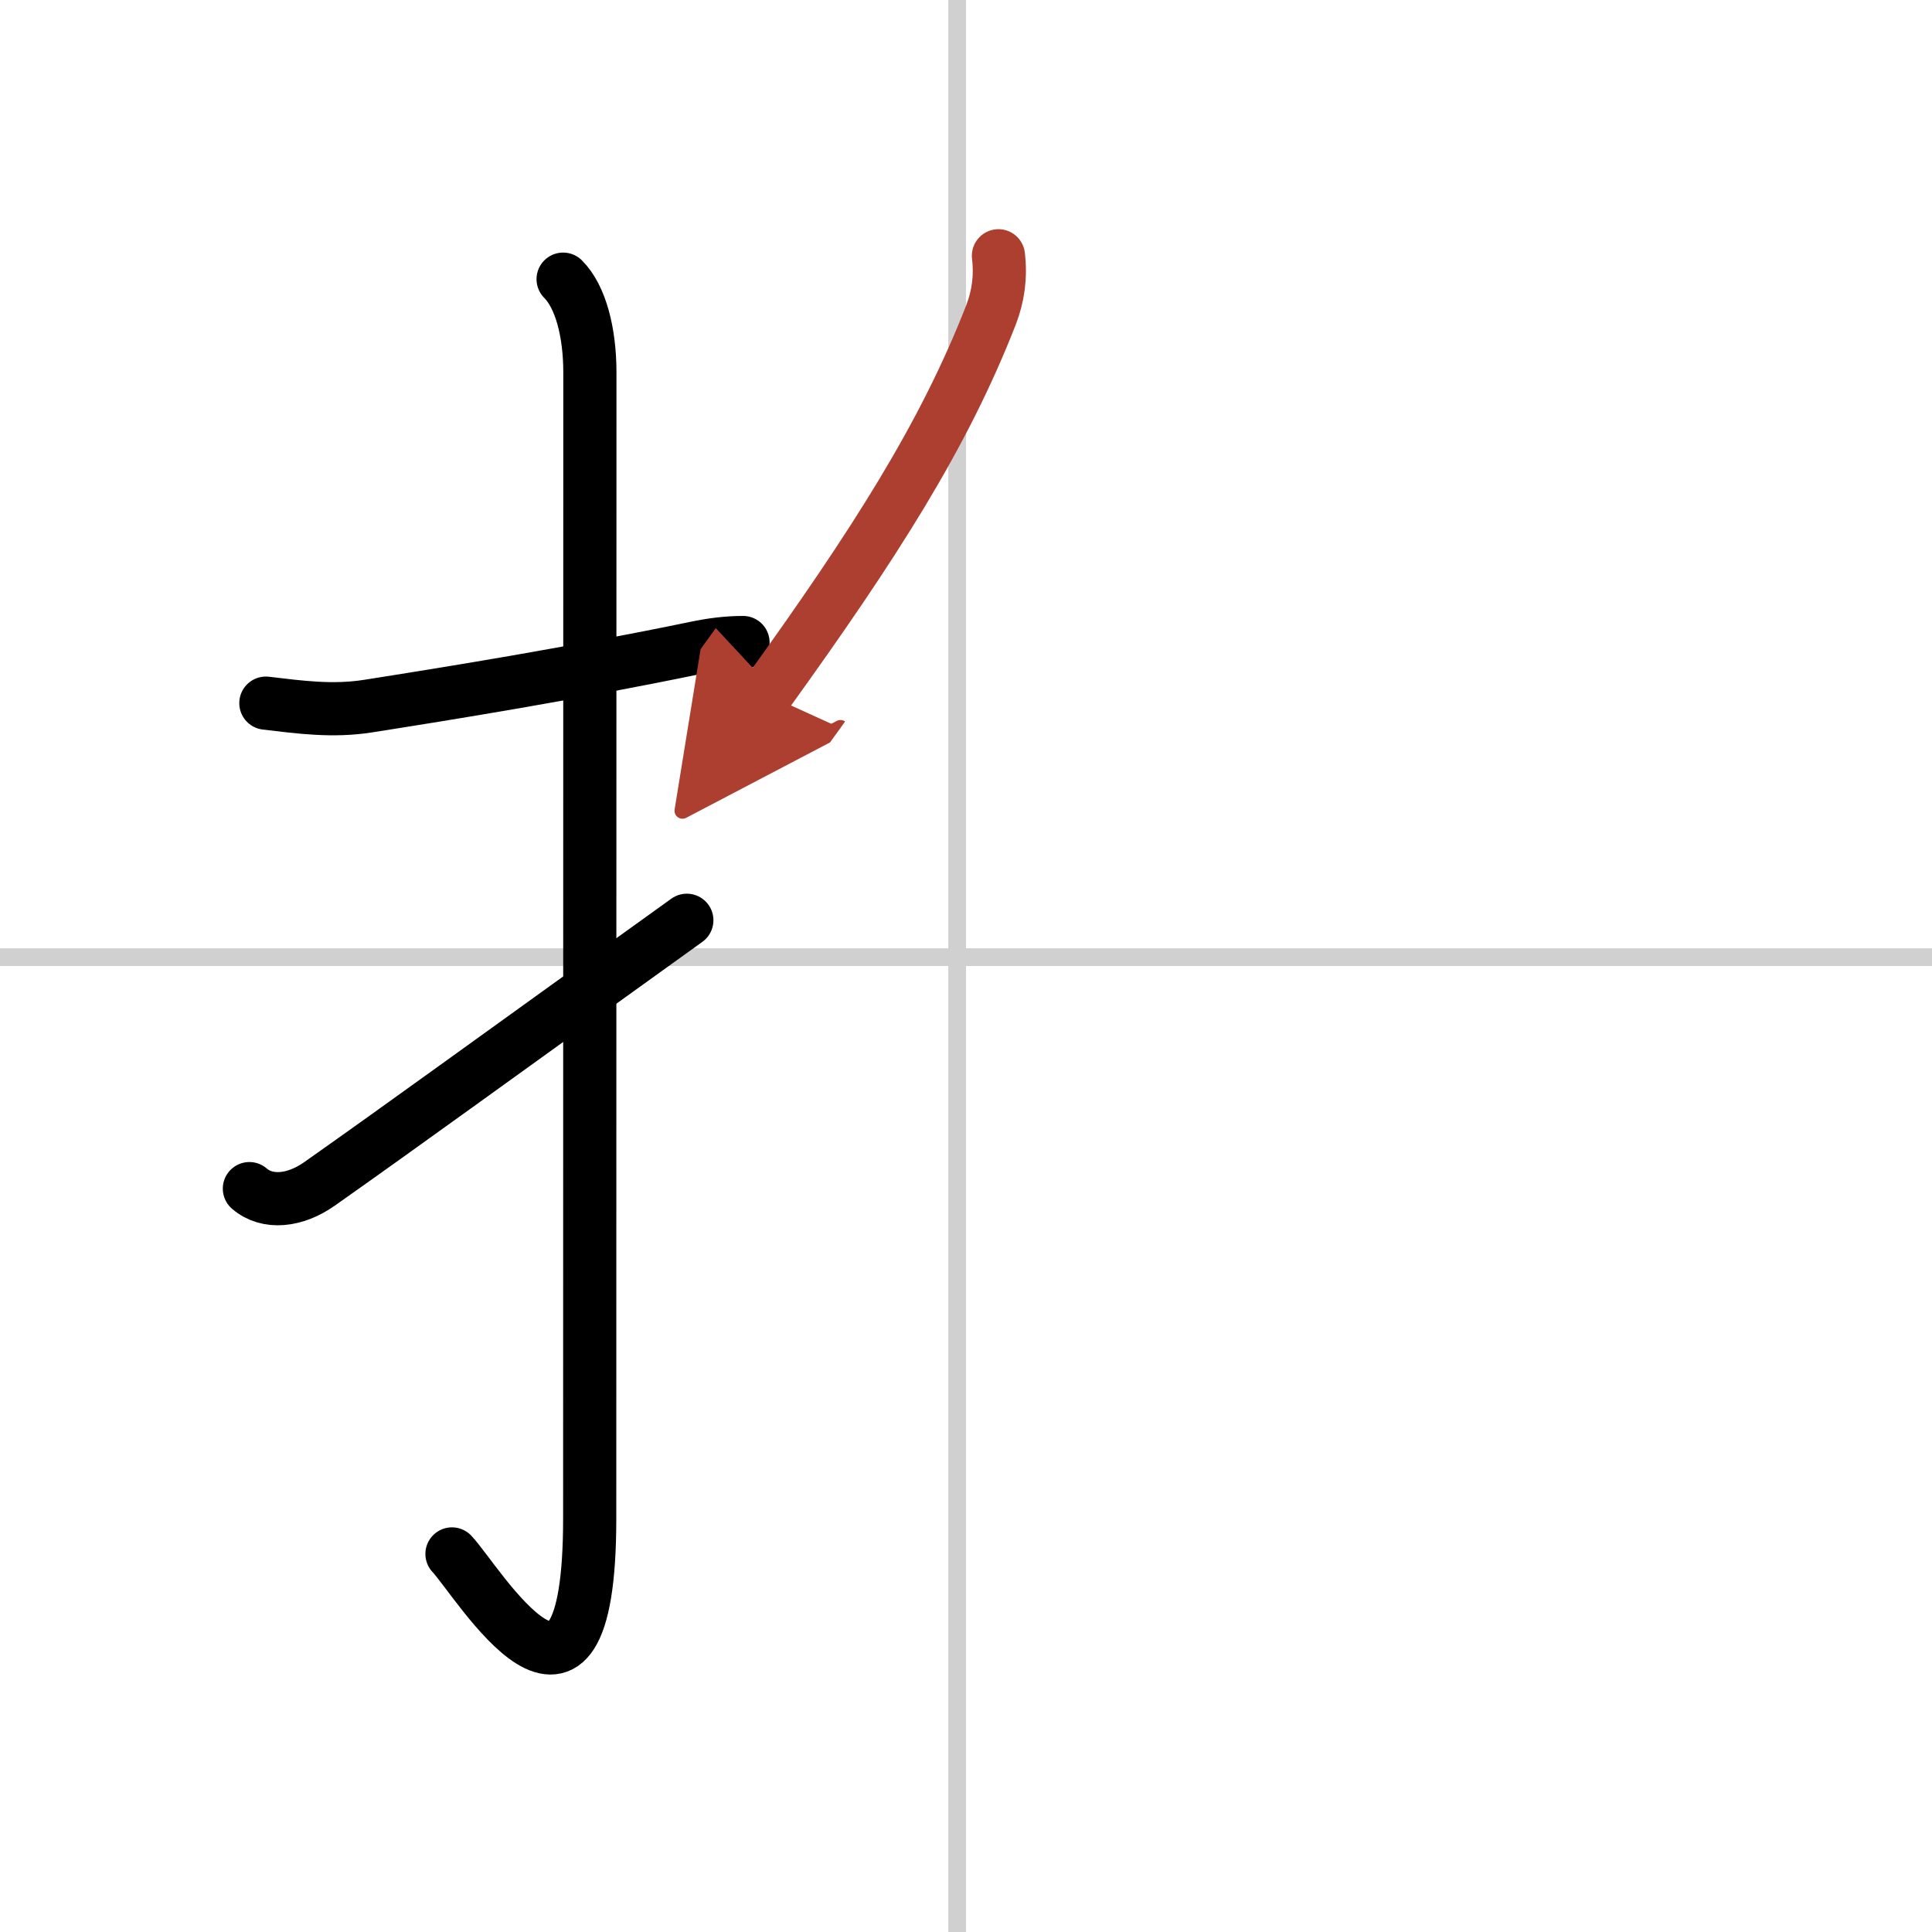 <svg width="400" height="400" viewBox="0 0 109 109" xmlns="http://www.w3.org/2000/svg"><defs><marker id="a" markerWidth="4" orient="auto" refX="1" refY="5" viewBox="0 0 10 10"><polyline points="0 0 10 5 0 10 1 5" fill="#ad3f31" stroke="#ad3f31"/></marker></defs><g fill="none" stroke="#000" stroke-linecap="round" stroke-linejoin="round" stroke-width="3"><rect width="100%" height="100%" fill="#fff" stroke="#fff"/><line x1="54" x2="54" y2="109" stroke="#d0d0d0" stroke-width="1"/><line x2="109" y1="54" y2="54" stroke="#d0d0d0" stroke-width="1"/><path d="m15 39.67c1.94 0.23 3.76 0.48 5.75 0.17 4.58-0.72 11.41-1.82 18.51-3.29 0.86-0.18 1.74-0.3 2.66-0.3"/><path d="m31.77 15.75c0.99 0.99 1.51 3 1.51 5.27 0 15.23-0.01 53.21-0.01 64.65 0 14.25-6.32 3.53-7.77 2"/><path d="m14.07 67.06c1.02 0.88 2.59 0.7 3.96-0.27 4.84-3.41 9.47-6.79 20.72-14.87"/><path d="m56.33 14.43c0.14 1.19-0.01 2.27-0.42 3.34-2.65 6.79-6.53 12.88-12.67 21.4" marker-end="url(#a)" stroke="#ad3f31"/></g></svg>
